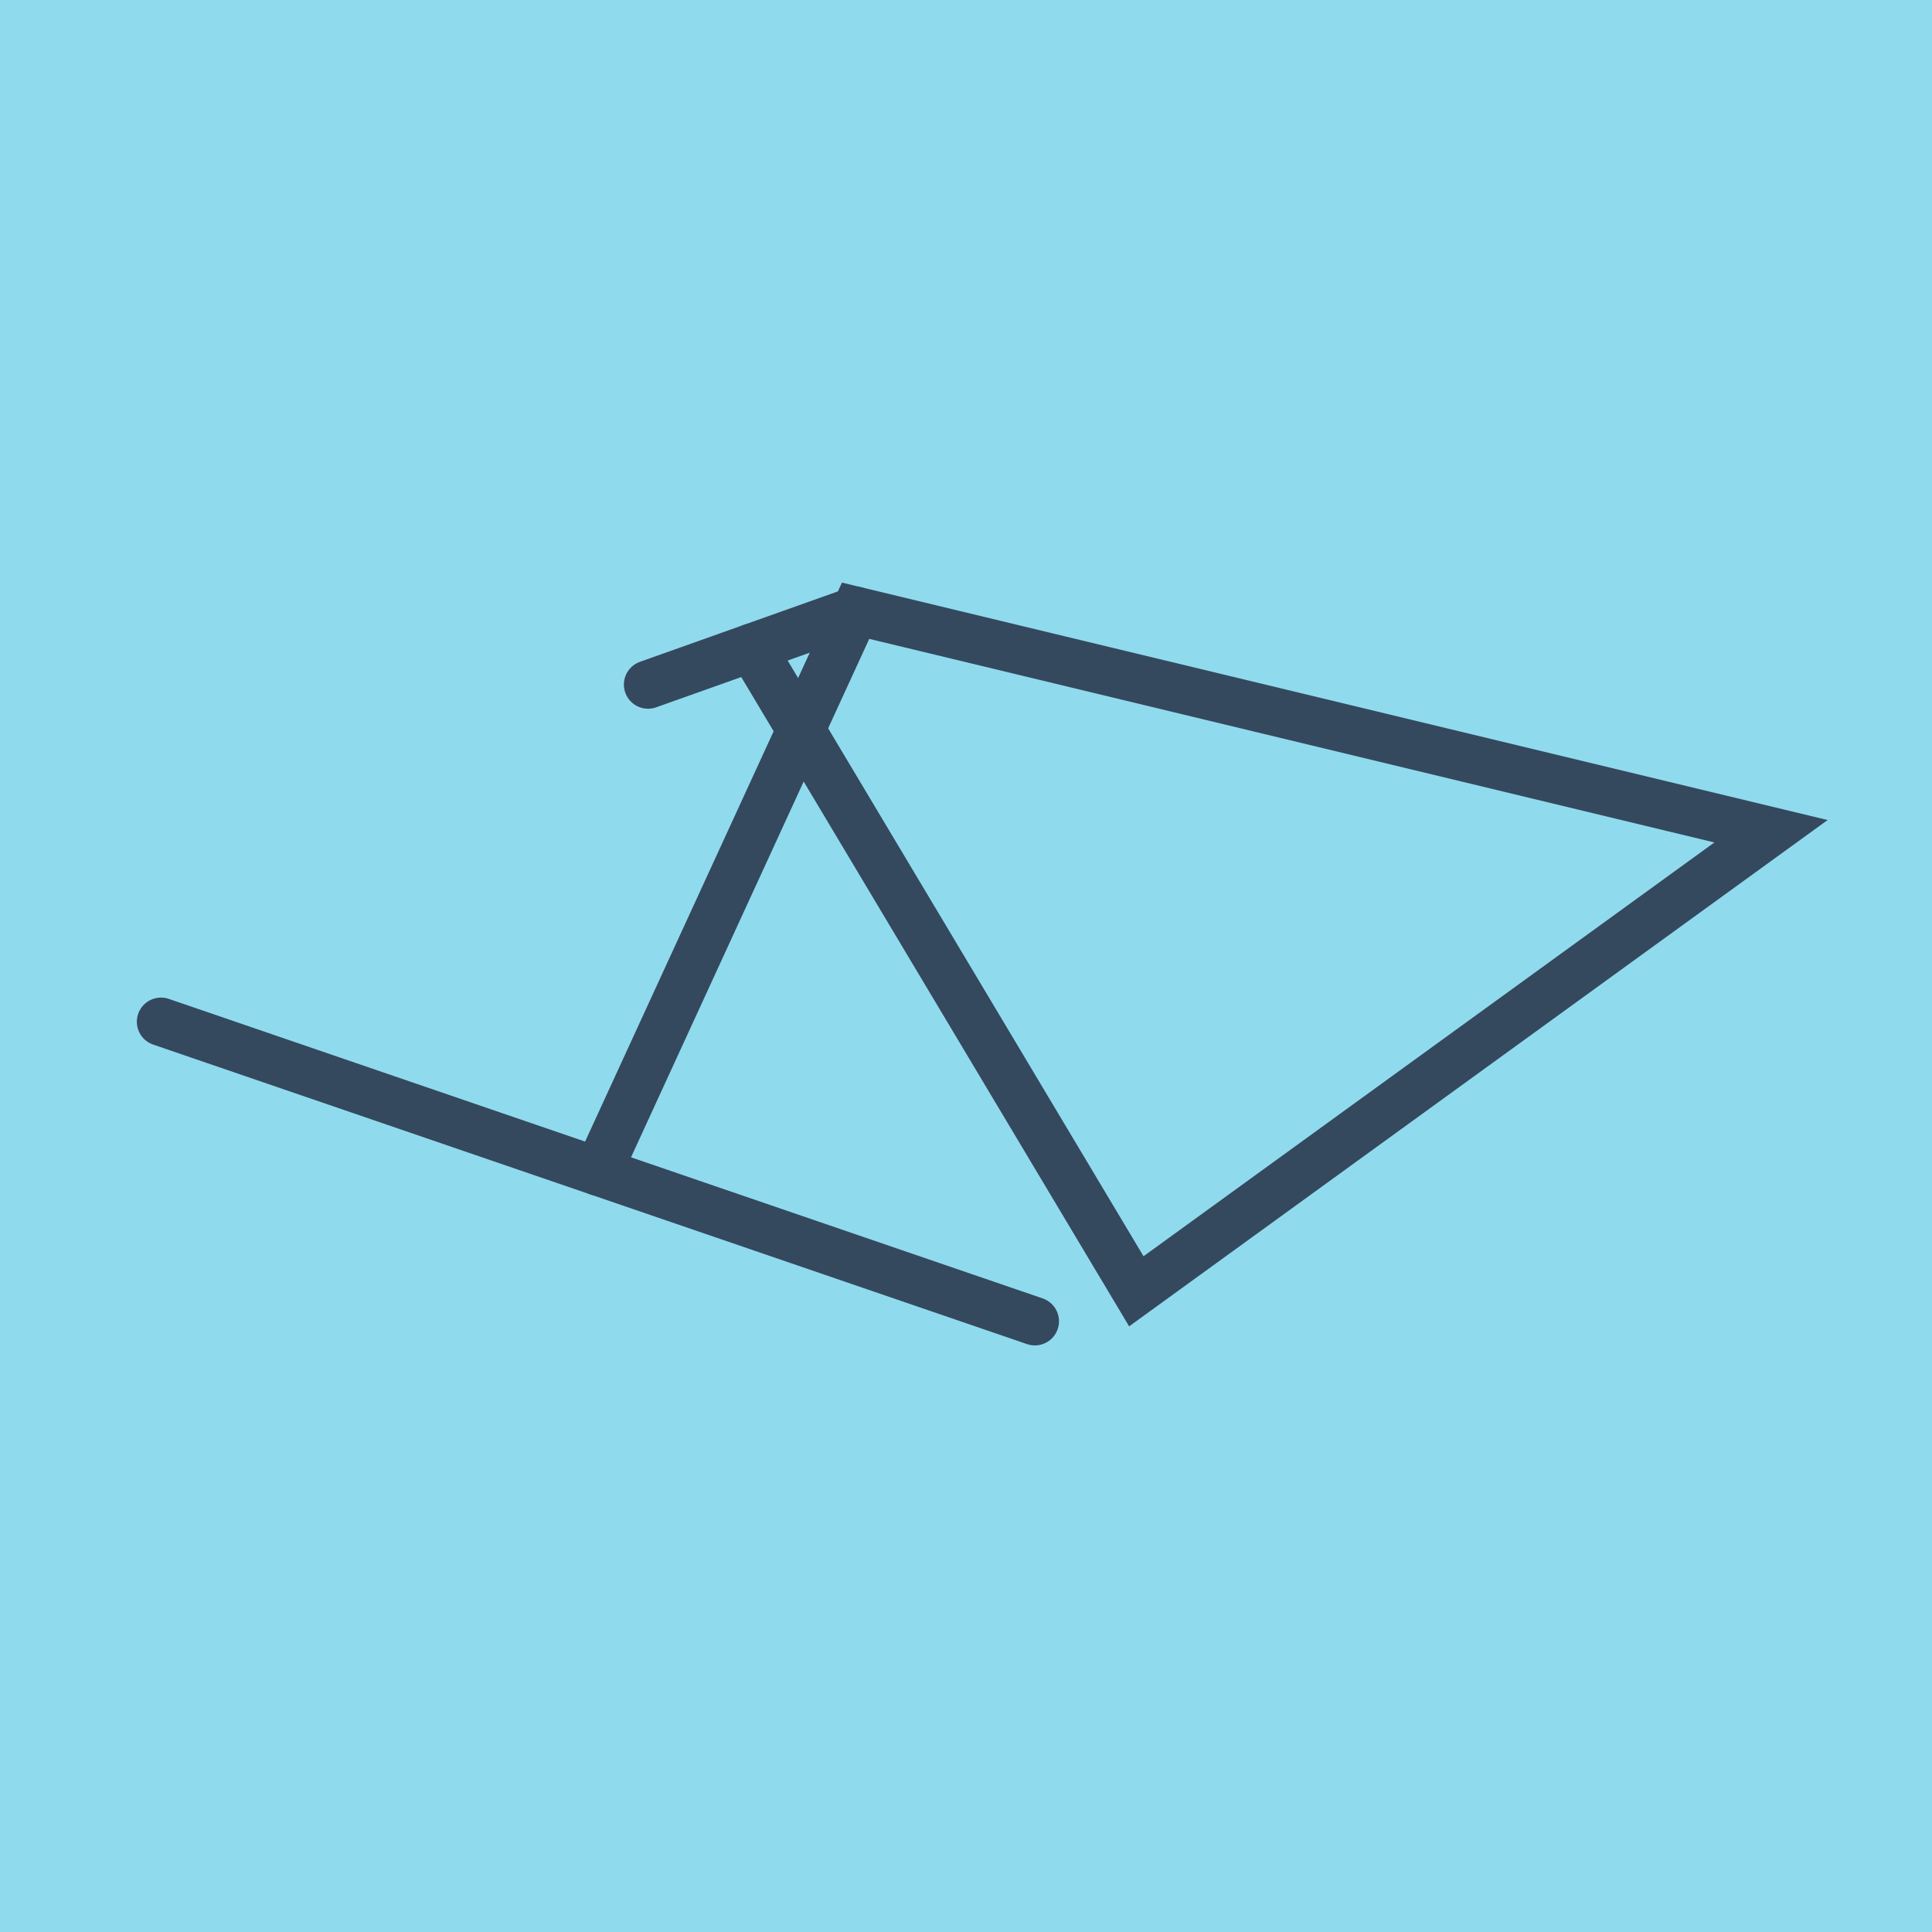 <?xml version="1.0" encoding="utf-8"?>
<!DOCTYPE svg PUBLIC "-//W3C//DTD SVG 1.1//EN" "http://www.w3.org/Graphics/SVG/1.1/DTD/svg11.dtd">
<svg xmlns="http://www.w3.org/2000/svg" xmlns:xlink="http://www.w3.org/1999/xlink" viewBox="-10 -10 120 120" preserveAspectRatio="xMidYMid meet">
	<path style="fill:#90daee" d="M-10-10h120v120H-10z"/>
			<polyline stroke-linecap="round" points="30.251,32.52 43.143,27.934 " style="fill:none;stroke:#34495e;stroke-width: 3px"/>
			<polyline stroke-linecap="round" points="54.276,72.066 0,53.462 " style="fill:none;stroke:#34495e;stroke-width: 3px"/>
			<polyline stroke-linecap="round" points="36.697,30.227 60.579,70.205 100,41.63 43.143,27.934 27.138,62.764 " style="fill:none;stroke:#34495e;stroke-width: 3px"/>
	</svg>
